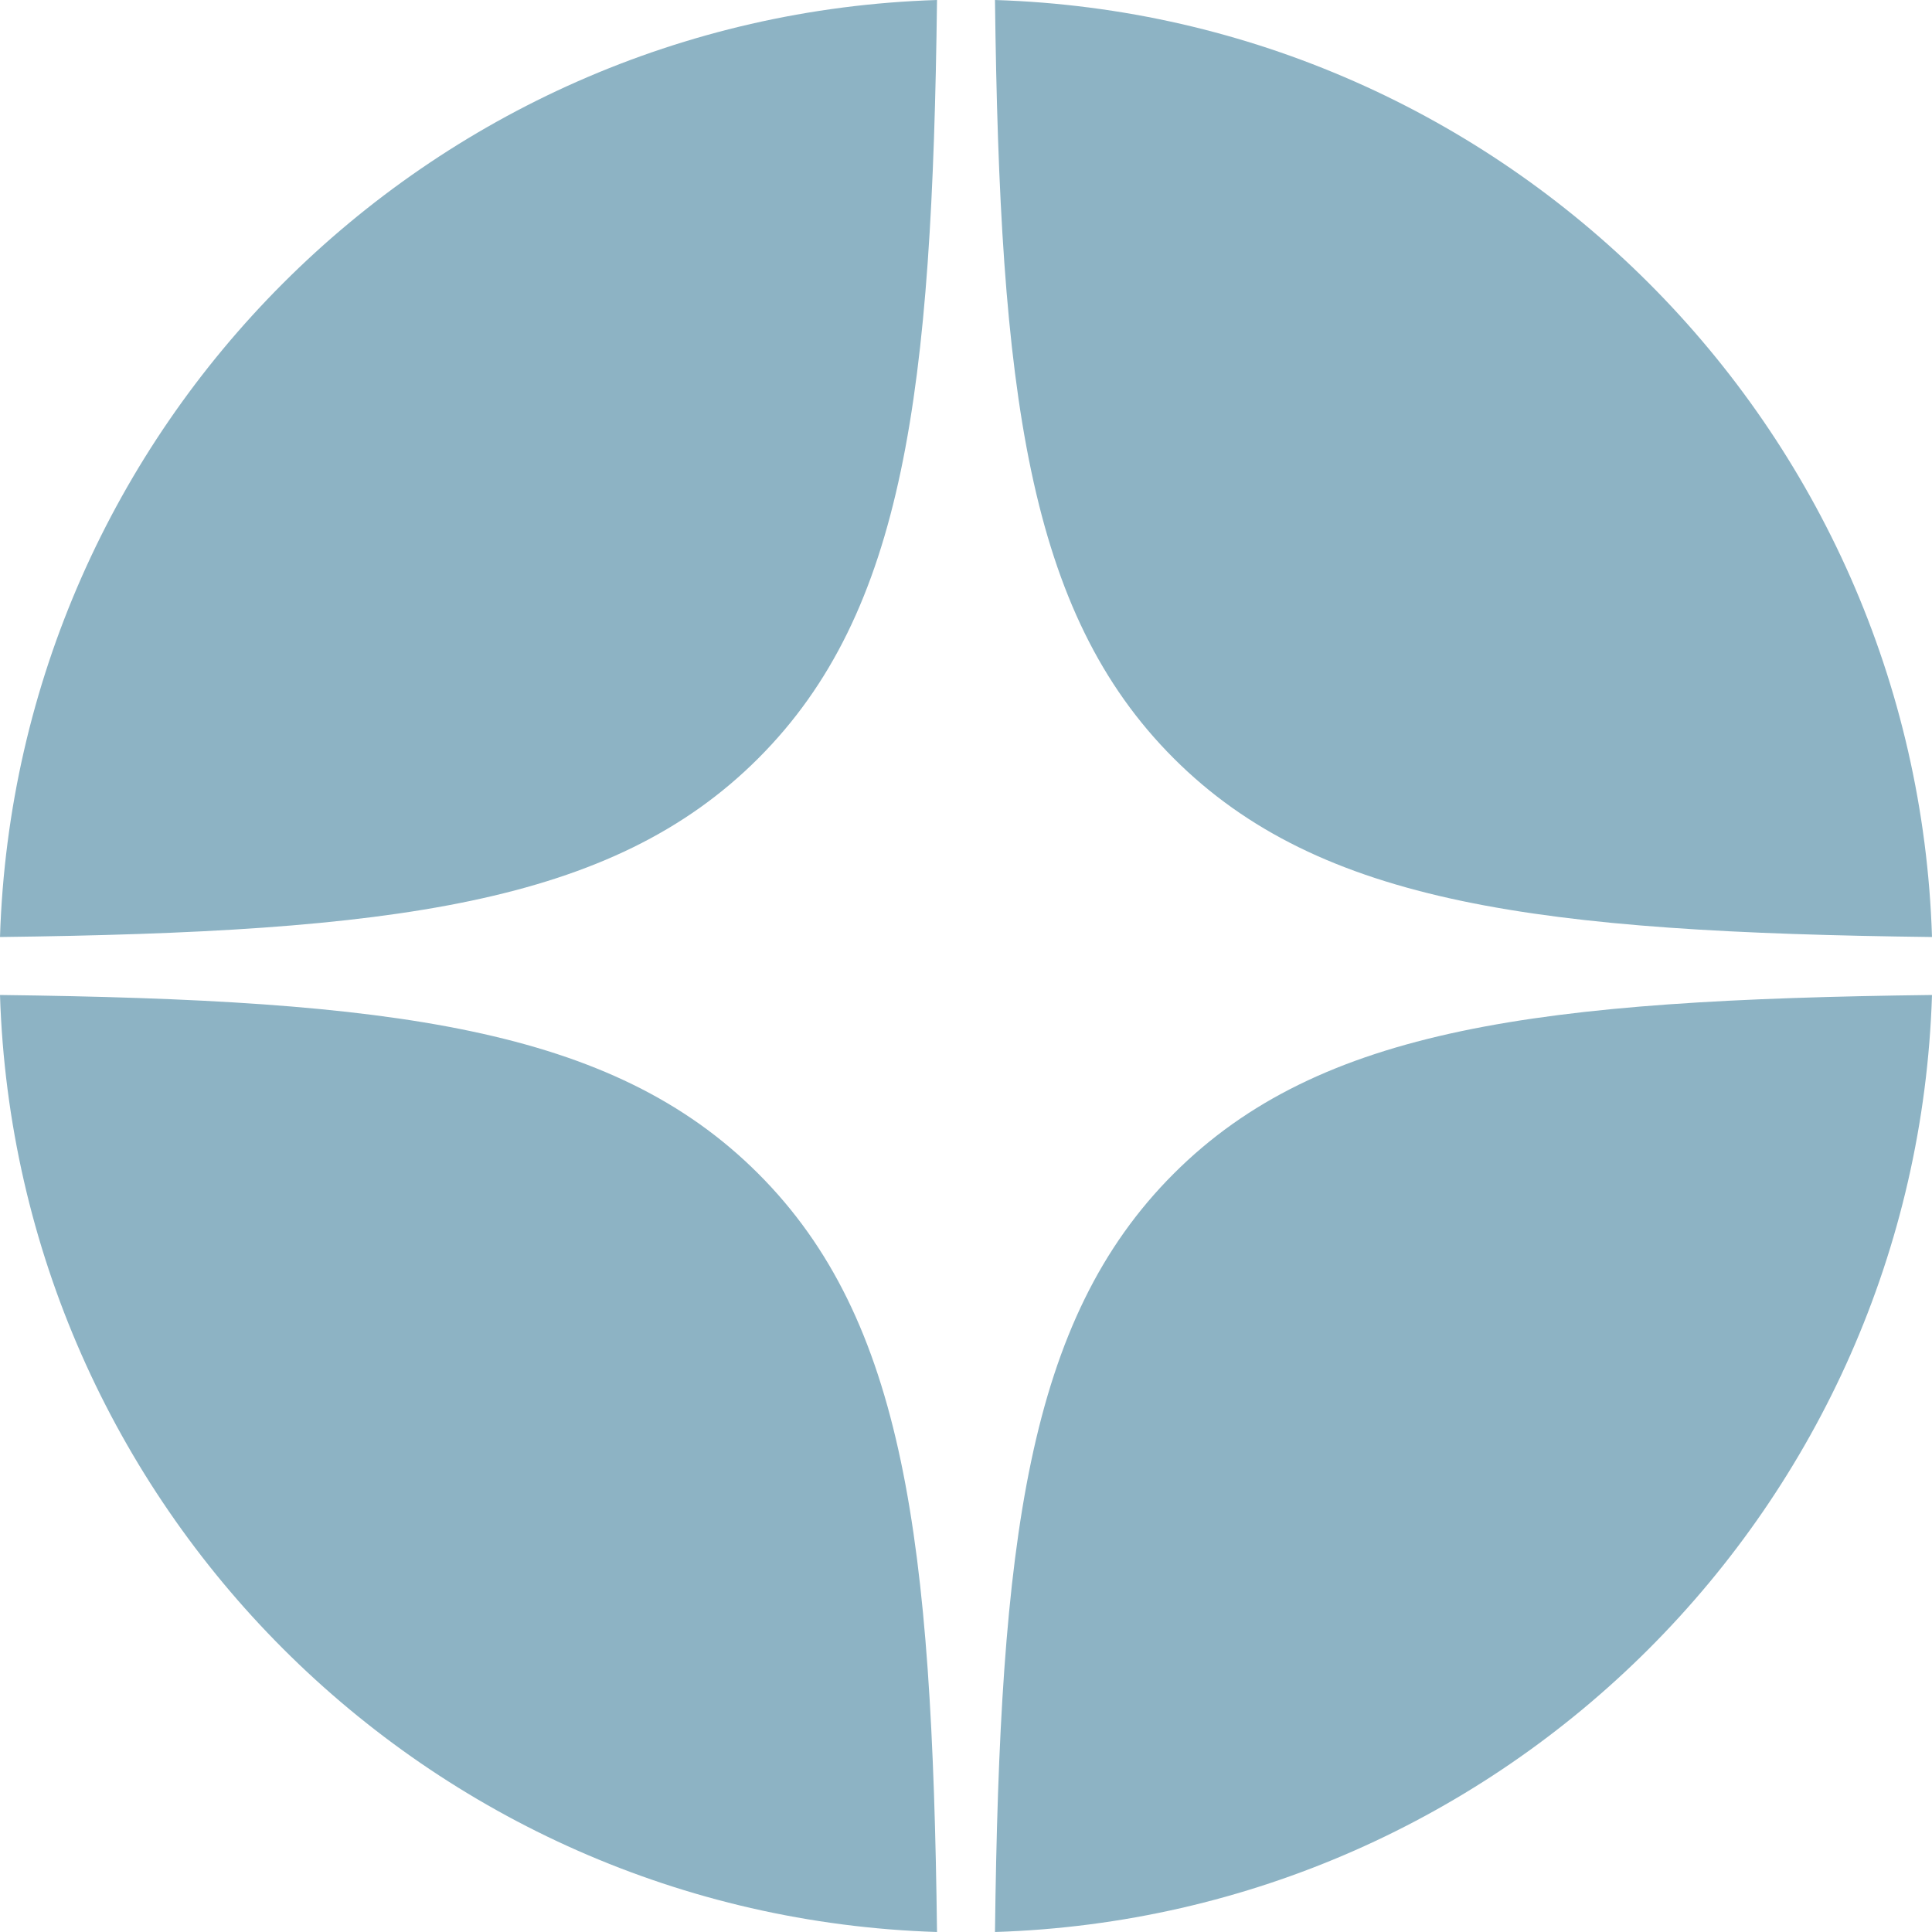 <?xml version="1.0" encoding="UTF-8"?> <svg xmlns="http://www.w3.org/2000/svg" xmlns:xlink="http://www.w3.org/1999/xlink" version="1.1" id="Слой_1" x="0px" y="0px" viewBox="0 0 120 120" style="enable-background:new 0 0 120 120;" xml:space="preserve"> <style type="text/css"> .st0{fill:#8DB3C4;} </style> <g> <path class="st0" d="M72.9,47.1C82,56.2,95.7,57.9,120,58.2C119,26.5,93.5,1,61.8,0C62.1,24.3,63.8,38,72.9,47.1z"></path> <path class="st0" d="M47.1,47.1C56.2,38,57.9,24.3,58.2,0C26.5,1,1,26.5,0,58.2C24.3,57.9,38,56.2,47.1,47.1z"></path> <path class="st0" d="M72.9,72.9C63.8,82,62.1,95.7,61.8,120c31.7-1,57.2-26.5,58.2-58.2C95.7,62.1,82,63.8,72.9,72.9z"></path> <path class="st0" d="M47.1,72.9C38,63.8,24.3,62.1,0,61.8C1,93.5,26.5,119,58.2,120C57.9,95.7,56.2,82,47.1,72.9z"></path> </g> </svg> 